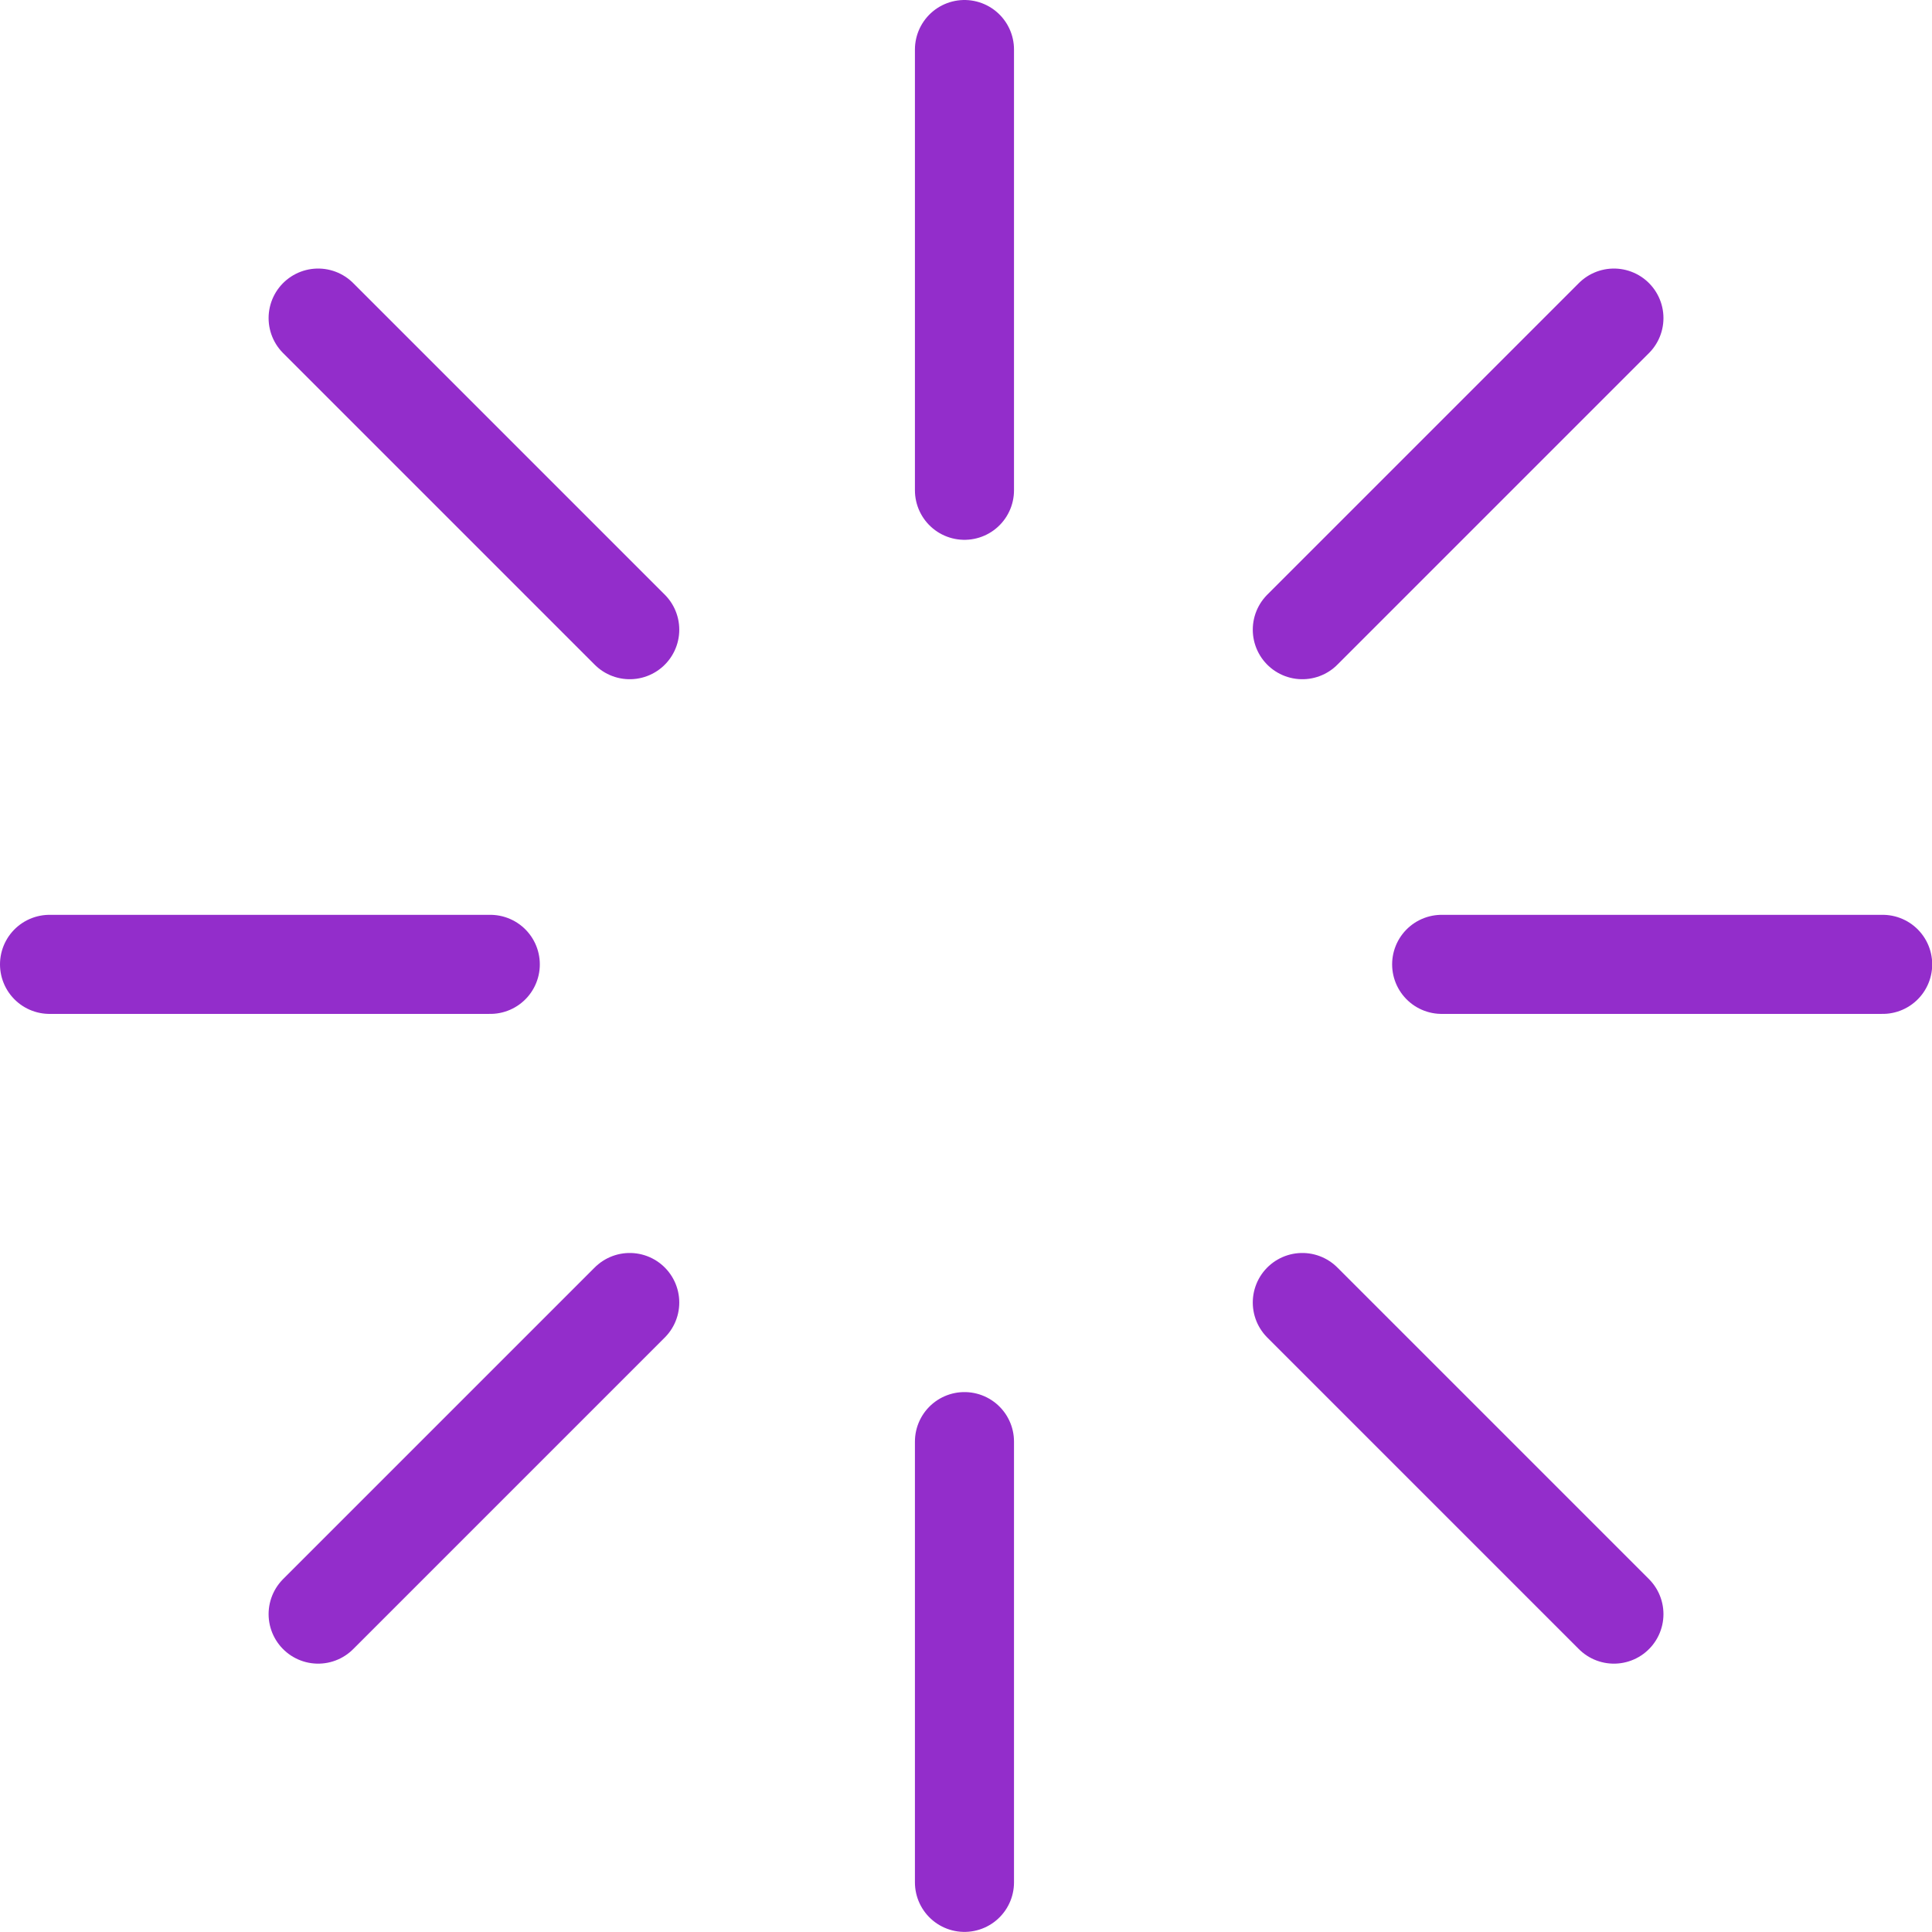 <svg width="39" height="39" viewBox="0 0 39 39" fill="none" xmlns="http://www.w3.org/2000/svg">
<path d="M19.469 1V9.897" stroke="#932DCB" stroke-width="2" stroke-linecap="round" stroke-linejoin="round"/>
<path d="M19.469 29.101V37.998" stroke="#932DCB" stroke-width="2" stroke-linecap="round" stroke-linejoin="round"/>
<path d="M32.579 6.421L26.289 12.711" stroke="#932DCB" stroke-width="2" stroke-linecap="round" stroke-linejoin="round"/>
<path d="M12.712 26.293L6.422 32.583" stroke="#932DCB" stroke-width="2" stroke-linecap="round" stroke-linejoin="round"/>
<path d="M38.004 19.467H29.102" stroke="#932DCB" stroke-width="2" stroke-linecap="round" stroke-linejoin="round"/>
<path d="M9.897 19.467H1" stroke="#932DCB" stroke-width="2" stroke-linecap="round" stroke-linejoin="round"/>
<path d="M32.579 32.583L26.289 26.293" stroke="#932DCB" stroke-width="2" stroke-linecap="round" stroke-linejoin="round"/>
<path d="M12.712 12.711L6.422 6.421" stroke="#932DCB" stroke-width="2" stroke-linecap="round" stroke-linejoin="round"/>
</svg>
